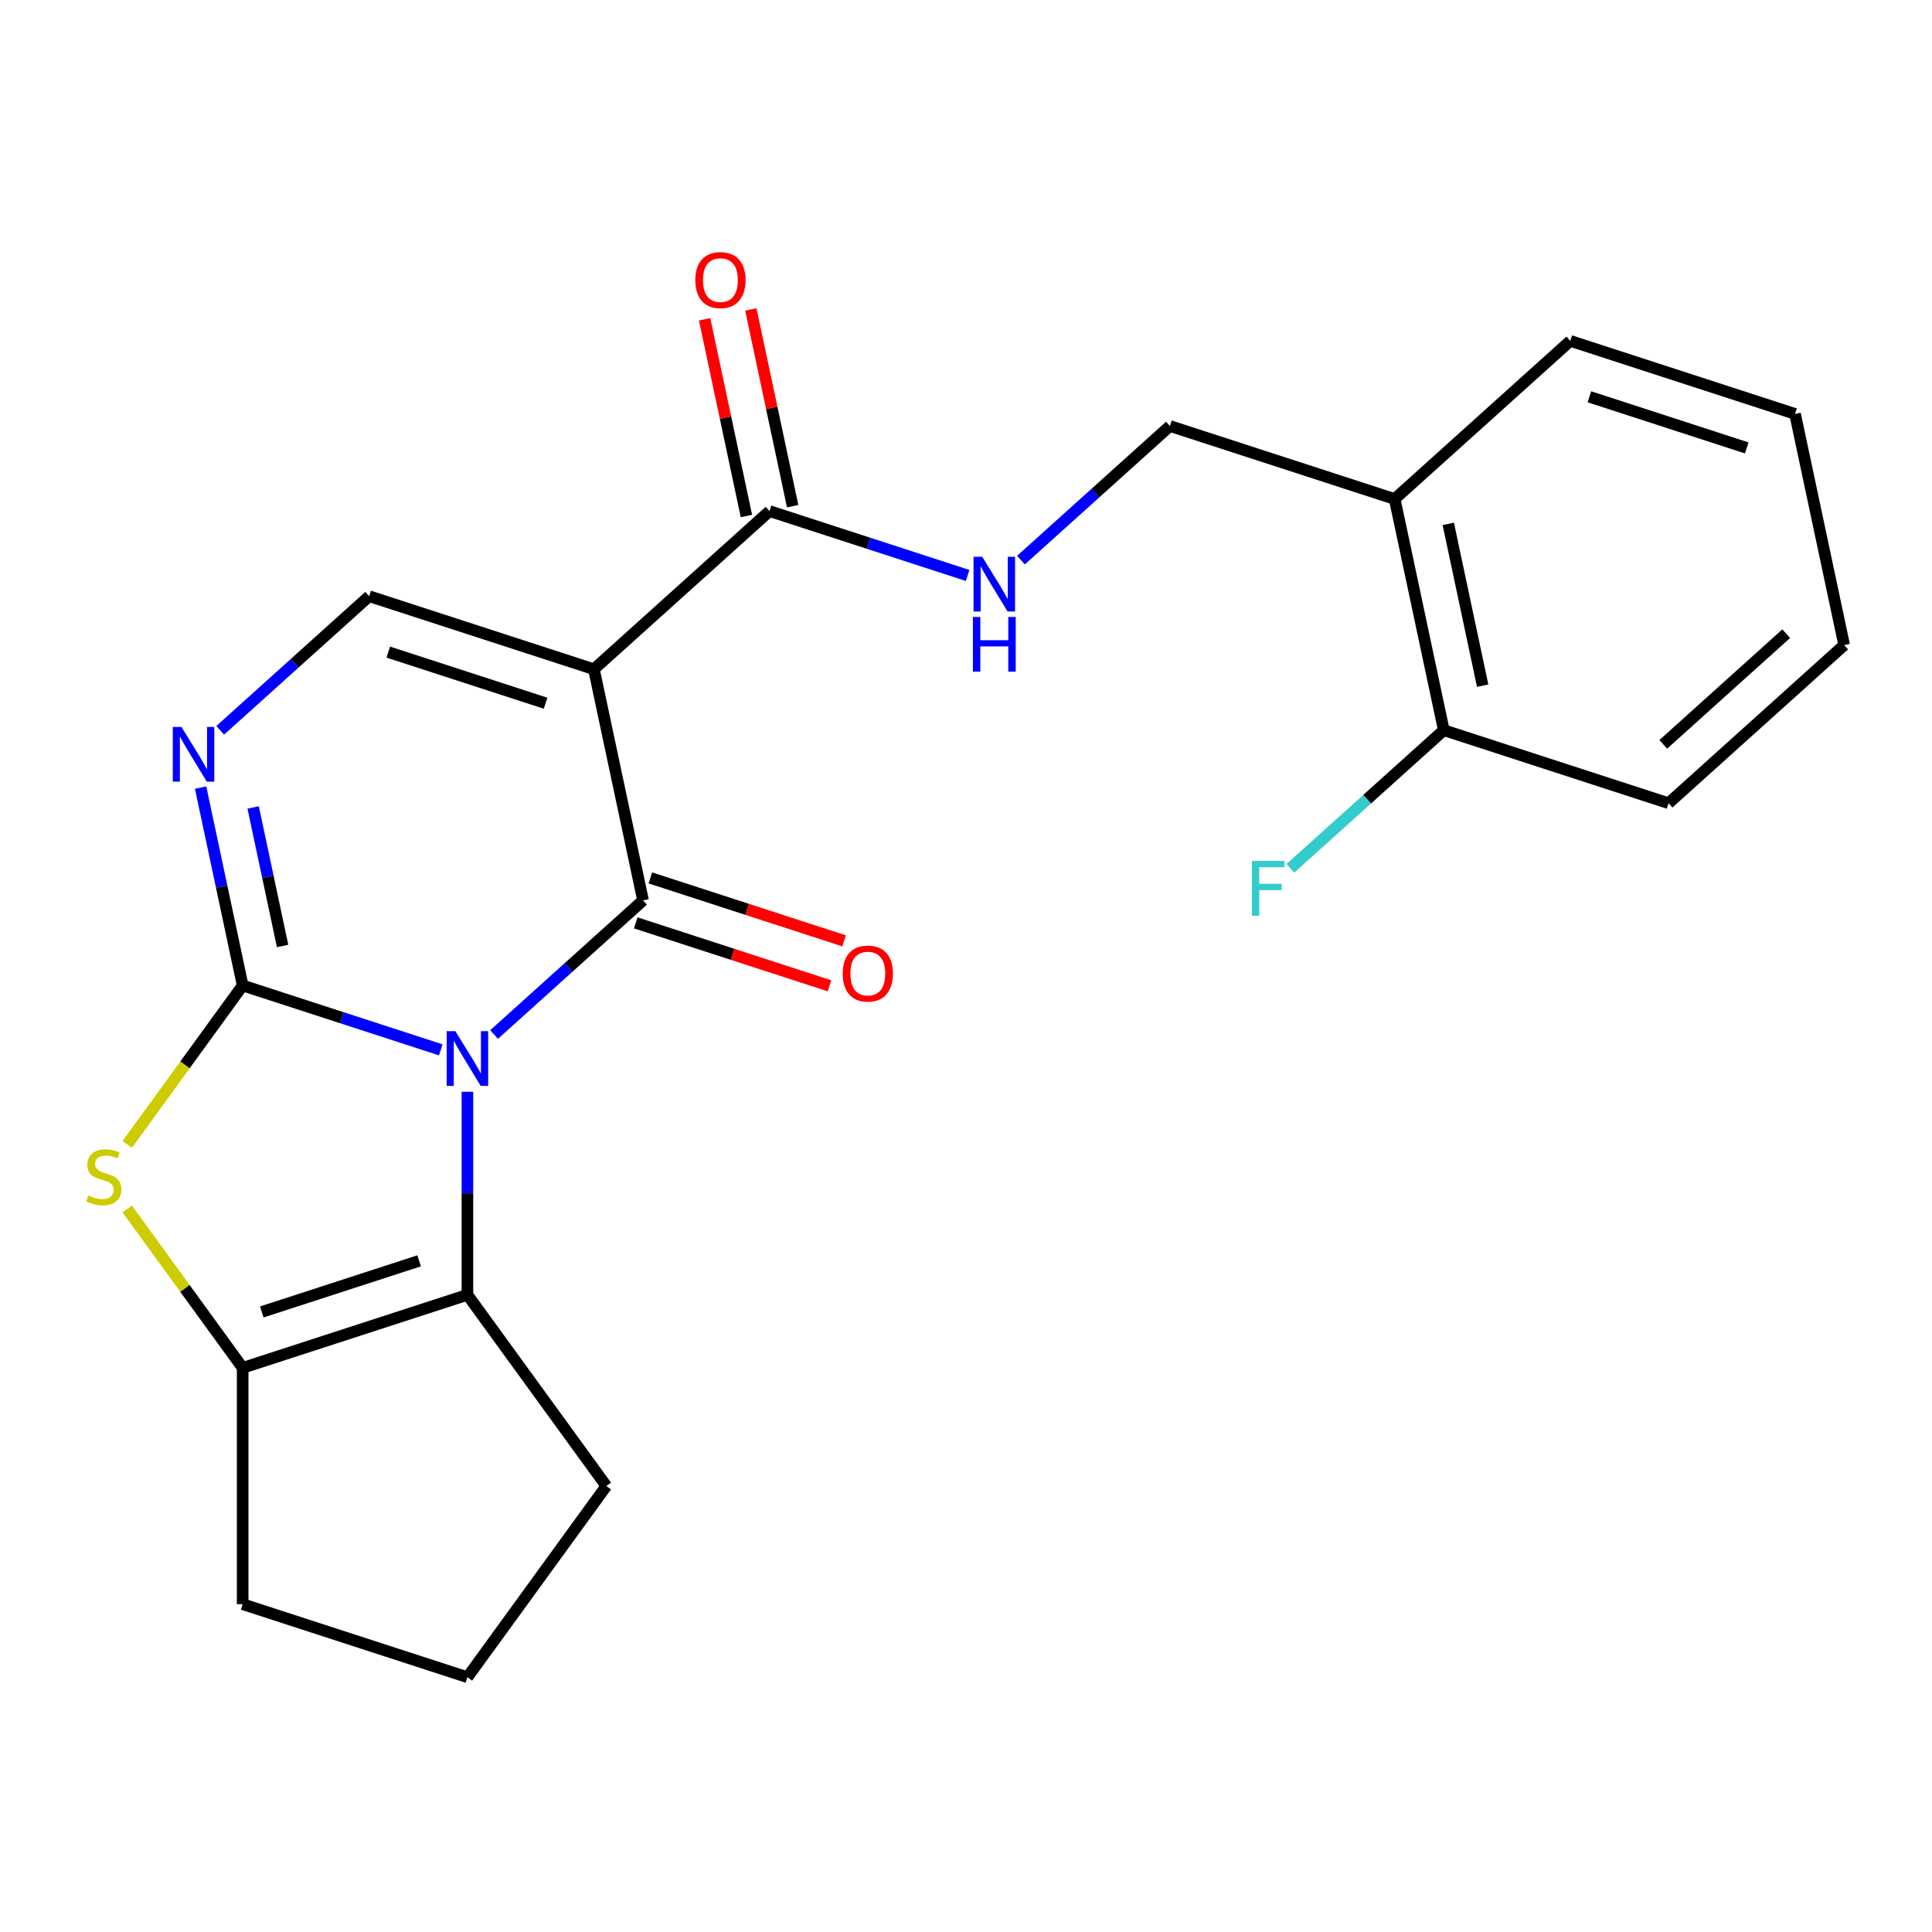 <?xml version='1.0' encoding='iso-8859-1'?>
<svg version='1.1' baseProfile='full'
              xmlns='http://www.w3.org/2000/svg'
                      xmlns:rdkit='http://www.rdkit.org/xml'
                      xmlns:xlink='http://www.w3.org/1999/xlink'
                  xml:space='preserve'
width='1000px' height='1000px' viewBox='0 0 1000 1000'>
<!-- END OF HEADER -->
<rect style='opacity:1.0;fill:#FFFFFF;stroke:none' width='1000' height='1000' x='0' y='0'> </rect>
<path class='bond-0' d='M 228.142,543.401 L 176.874,526.744' style='fill:none;fill-rule:evenodd;stroke:#0000FF;stroke-width:6px;stroke-linecap:butt;stroke-linejoin:miter;stroke-opacity:1' />
<path class='bond-0' d='M 176.874,526.744 L 125.606,510.086' style='fill:none;fill-rule:evenodd;stroke:#000000;stroke-width:6px;stroke-linecap:butt;stroke-linejoin:miter;stroke-opacity:1' />
<path class='bond-1' d='M 255.738,535.461 L 294.289,500.749' style='fill:none;fill-rule:evenodd;stroke:#0000FF;stroke-width:6px;stroke-linecap:butt;stroke-linejoin:miter;stroke-opacity:1' />
<path class='bond-1' d='M 294.289,500.749 L 332.841,466.037' style='fill:none;fill-rule:evenodd;stroke:#000000;stroke-width:6px;stroke-linecap:butt;stroke-linejoin:miter;stroke-opacity:1' />
<path class='bond-3' d='M 241.94,565.103 L 241.94,617.654' style='fill:none;fill-rule:evenodd;stroke:#0000FF;stroke-width:6px;stroke-linecap:butt;stroke-linejoin:miter;stroke-opacity:1' />
<path class='bond-3' d='M 241.94,617.654 L 241.94,670.205' style='fill:none;fill-rule:evenodd;stroke:#000000;stroke-width:6px;stroke-linecap:butt;stroke-linejoin:miter;stroke-opacity:1' />
<path class='bond-4' d='M 125.606,510.086 L 95.726,551.212' style='fill:none;fill-rule:evenodd;stroke:#000000;stroke-width:6px;stroke-linecap:butt;stroke-linejoin:miter;stroke-opacity:1' />
<path class='bond-4' d='M 95.726,551.212 L 65.846,592.338' style='fill:none;fill-rule:evenodd;stroke:#CCCC00;stroke-width:6px;stroke-linecap:butt;stroke-linejoin:miter;stroke-opacity:1' />
<path class='bond-5' d='M 125.606,510.086 L 114.72,458.871' style='fill:none;fill-rule:evenodd;stroke:#000000;stroke-width:6px;stroke-linecap:butt;stroke-linejoin:miter;stroke-opacity:1' />
<path class='bond-5' d='M 114.72,458.871 L 103.834,407.657' style='fill:none;fill-rule:evenodd;stroke:#0000FF;stroke-width:6px;stroke-linecap:butt;stroke-linejoin:miter;stroke-opacity:1' />
<path class='bond-5' d='M 146.27,489.635 L 138.65,453.785' style='fill:none;fill-rule:evenodd;stroke:#000000;stroke-width:6px;stroke-linecap:butt;stroke-linejoin:miter;stroke-opacity:1' />
<path class='bond-5' d='M 138.65,453.785 L 131.03,417.935' style='fill:none;fill-rule:evenodd;stroke:#0000FF;stroke-width:6px;stroke-linecap:butt;stroke-linejoin:miter;stroke-opacity:1' />
<path class='bond-2' d='M 332.841,466.037 L 307.409,346.39' style='fill:none;fill-rule:evenodd;stroke:#000000;stroke-width:6px;stroke-linecap:butt;stroke-linejoin:miter;stroke-opacity:1' />
<path class='bond-10' d='M 329.061,477.67 L 379.199,493.961' style='fill:none;fill-rule:evenodd;stroke:#000000;stroke-width:6px;stroke-linecap:butt;stroke-linejoin:miter;stroke-opacity:1' />
<path class='bond-10' d='M 379.199,493.961 L 429.336,510.251' style='fill:none;fill-rule:evenodd;stroke:#FF0000;stroke-width:6px;stroke-linecap:butt;stroke-linejoin:miter;stroke-opacity:1' />
<path class='bond-10' d='M 336.621,454.403 L 386.759,470.694' style='fill:none;fill-rule:evenodd;stroke:#000000;stroke-width:6px;stroke-linecap:butt;stroke-linejoin:miter;stroke-opacity:1' />
<path class='bond-10' d='M 386.759,470.694 L 436.896,486.985' style='fill:none;fill-rule:evenodd;stroke:#FF0000;stroke-width:6px;stroke-linecap:butt;stroke-linejoin:miter;stroke-opacity:1' />
<path class='bond-7' d='M 307.409,346.39 L 191.076,308.591' style='fill:none;fill-rule:evenodd;stroke:#000000;stroke-width:6px;stroke-linecap:butt;stroke-linejoin:miter;stroke-opacity:1' />
<path class='bond-7' d='M 282.4,363.986 L 200.966,337.527' style='fill:none;fill-rule:evenodd;stroke:#000000;stroke-width:6px;stroke-linecap:butt;stroke-linejoin:miter;stroke-opacity:1' />
<path class='bond-8' d='M 307.409,346.39 L 398.311,264.541' style='fill:none;fill-rule:evenodd;stroke:#000000;stroke-width:6px;stroke-linecap:butt;stroke-linejoin:miter;stroke-opacity:1' />
<path class='bond-6' d='M 241.94,670.205 L 125.606,708.004' style='fill:none;fill-rule:evenodd;stroke:#000000;stroke-width:6px;stroke-linecap:butt;stroke-linejoin:miter;stroke-opacity:1' />
<path class='bond-6' d='M 216.93,652.608 L 135.497,679.067' style='fill:none;fill-rule:evenodd;stroke:#000000;stroke-width:6px;stroke-linecap:butt;stroke-linejoin:miter;stroke-opacity:1' />
<path class='bond-15' d='M 241.94,670.205 L 313.838,769.164' style='fill:none;fill-rule:evenodd;stroke:#000000;stroke-width:6px;stroke-linecap:butt;stroke-linejoin:miter;stroke-opacity:1' />
<path class='bond-23' d='M 65.846,625.751 L 95.726,666.877' style='fill:none;fill-rule:evenodd;stroke:#CCCC00;stroke-width:6px;stroke-linecap:butt;stroke-linejoin:miter;stroke-opacity:1' />
<path class='bond-23' d='M 95.726,666.877 L 125.606,708.004' style='fill:none;fill-rule:evenodd;stroke:#000000;stroke-width:6px;stroke-linecap:butt;stroke-linejoin:miter;stroke-opacity:1' />
<path class='bond-25' d='M 113.973,378.015 L 152.524,343.303' style='fill:none;fill-rule:evenodd;stroke:#0000FF;stroke-width:6px;stroke-linecap:butt;stroke-linejoin:miter;stroke-opacity:1' />
<path class='bond-25' d='M 152.524,343.303 L 191.076,308.591' style='fill:none;fill-rule:evenodd;stroke:#000000;stroke-width:6px;stroke-linecap:butt;stroke-linejoin:miter;stroke-opacity:1' />
<path class='bond-17' d='M 125.606,708.004 L 125.606,830.324' style='fill:none;fill-rule:evenodd;stroke:#000000;stroke-width:6px;stroke-linecap:butt;stroke-linejoin:miter;stroke-opacity:1' />
<path class='bond-9' d='M 398.311,264.541 L 449.578,281.199' style='fill:none;fill-rule:evenodd;stroke:#000000;stroke-width:6px;stroke-linecap:butt;stroke-linejoin:miter;stroke-opacity:1' />
<path class='bond-9' d='M 449.578,281.199 L 500.846,297.857' style='fill:none;fill-rule:evenodd;stroke:#0000FF;stroke-width:6px;stroke-linecap:butt;stroke-linejoin:miter;stroke-opacity:1' />
<path class='bond-13' d='M 410.276,261.998 L 399.453,211.084' style='fill:none;fill-rule:evenodd;stroke:#000000;stroke-width:6px;stroke-linecap:butt;stroke-linejoin:miter;stroke-opacity:1' />
<path class='bond-13' d='M 399.453,211.084 L 388.631,160.169' style='fill:none;fill-rule:evenodd;stroke:#FF0000;stroke-width:6px;stroke-linecap:butt;stroke-linejoin:miter;stroke-opacity:1' />
<path class='bond-13' d='M 386.346,267.085 L 375.524,216.17' style='fill:none;fill-rule:evenodd;stroke:#000000;stroke-width:6px;stroke-linecap:butt;stroke-linejoin:miter;stroke-opacity:1' />
<path class='bond-13' d='M 375.524,216.17 L 364.702,165.256' style='fill:none;fill-rule:evenodd;stroke:#FF0000;stroke-width:6px;stroke-linecap:butt;stroke-linejoin:miter;stroke-opacity:1' />
<path class='bond-12' d='M 528.442,289.917 L 566.994,255.205' style='fill:none;fill-rule:evenodd;stroke:#0000FF;stroke-width:6px;stroke-linecap:butt;stroke-linejoin:miter;stroke-opacity:1' />
<path class='bond-12' d='M 566.994,255.205 L 605.546,220.492' style='fill:none;fill-rule:evenodd;stroke:#000000;stroke-width:6px;stroke-linecap:butt;stroke-linejoin:miter;stroke-opacity:1' />
<path class='bond-11' d='M 721.879,258.291 L 605.546,220.492' style='fill:none;fill-rule:evenodd;stroke:#000000;stroke-width:6px;stroke-linecap:butt;stroke-linejoin:miter;stroke-opacity:1' />
<path class='bond-14' d='M 721.879,258.291 L 747.311,377.938' style='fill:none;fill-rule:evenodd;stroke:#000000;stroke-width:6px;stroke-linecap:butt;stroke-linejoin:miter;stroke-opacity:1' />
<path class='bond-14' d='M 749.623,271.152 L 767.425,354.905' style='fill:none;fill-rule:evenodd;stroke:#000000;stroke-width:6px;stroke-linecap:butt;stroke-linejoin:miter;stroke-opacity:1' />
<path class='bond-19' d='M 721.879,258.291 L 812.78,176.443' style='fill:none;fill-rule:evenodd;stroke:#000000;stroke-width:6px;stroke-linecap:butt;stroke-linejoin:miter;stroke-opacity:1' />
<path class='bond-16' d='M 747.311,377.938 L 707.599,413.695' style='fill:none;fill-rule:evenodd;stroke:#000000;stroke-width:6px;stroke-linecap:butt;stroke-linejoin:miter;stroke-opacity:1' />
<path class='bond-16' d='M 707.599,413.695 L 667.887,449.452' style='fill:none;fill-rule:evenodd;stroke:#33CCCC;stroke-width:6px;stroke-linecap:butt;stroke-linejoin:miter;stroke-opacity:1' />
<path class='bond-20' d='M 747.311,377.938 L 863.644,415.737' style='fill:none;fill-rule:evenodd;stroke:#000000;stroke-width:6px;stroke-linecap:butt;stroke-linejoin:miter;stroke-opacity:1' />
<path class='bond-18' d='M 313.838,769.164 L 241.94,868.123' style='fill:none;fill-rule:evenodd;stroke:#000000;stroke-width:6px;stroke-linecap:butt;stroke-linejoin:miter;stroke-opacity:1' />
<path class='bond-24' d='M 125.606,830.324 L 241.94,868.123' style='fill:none;fill-rule:evenodd;stroke:#000000;stroke-width:6px;stroke-linecap:butt;stroke-linejoin:miter;stroke-opacity:1' />
<path class='bond-21' d='M 812.78,176.443 L 929.114,214.242' style='fill:none;fill-rule:evenodd;stroke:#000000;stroke-width:6px;stroke-linecap:butt;stroke-linejoin:miter;stroke-opacity:1' />
<path class='bond-21' d='M 822.671,205.38 L 904.104,231.839' style='fill:none;fill-rule:evenodd;stroke:#000000;stroke-width:6px;stroke-linecap:butt;stroke-linejoin:miter;stroke-opacity:1' />
<path class='bond-26' d='M 863.644,415.737 L 954.545,333.889' style='fill:none;fill-rule:evenodd;stroke:#000000;stroke-width:6px;stroke-linecap:butt;stroke-linejoin:miter;stroke-opacity:1' />
<path class='bond-26' d='M 860.91,385.28 L 924.541,327.986' style='fill:none;fill-rule:evenodd;stroke:#000000;stroke-width:6px;stroke-linecap:butt;stroke-linejoin:miter;stroke-opacity:1' />
<path class='bond-22' d='M 929.114,214.242 L 954.545,333.889' style='fill:none;fill-rule:evenodd;stroke:#000000;stroke-width:6px;stroke-linecap:butt;stroke-linejoin:miter;stroke-opacity:1' />
<path  class='atom-0' d='M 235.68 533.725
L 244.96 548.725
Q 245.88 550.205, 247.36 552.885
Q 248.84 555.565, 248.92 555.725
L 248.92 533.725
L 252.68 533.725
L 252.68 562.045
L 248.8 562.045
L 238.84 545.645
Q 237.68 543.725, 236.44 541.525
Q 235.24 539.325, 234.88 538.645
L 234.88 562.045
L 231.2 562.045
L 231.2 533.725
L 235.68 533.725
' fill='#0000FF'/>
<path  class='atom-5' d='M 45.708 618.765
Q 46.028 618.885, 47.348 619.445
Q 48.668 620.005, 50.108 620.365
Q 51.588 620.685, 53.028 620.685
Q 55.708 620.685, 57.268 619.405
Q 58.828 618.085, 58.828 615.805
Q 58.828 614.245, 58.028 613.285
Q 57.268 612.325, 56.068 611.805
Q 54.868 611.285, 52.868 610.685
Q 50.348 609.925, 48.828 609.205
Q 47.348 608.485, 46.268 606.965
Q 45.228 605.445, 45.228 602.885
Q 45.228 599.325, 47.628 597.125
Q 50.068 594.925, 54.868 594.925
Q 58.148 594.925, 61.868 596.485
L 60.948 599.565
Q 57.548 598.165, 54.988 598.165
Q 52.228 598.165, 50.708 599.325
Q 49.188 600.445, 49.228 602.405
Q 49.228 603.925, 49.988 604.845
Q 50.788 605.765, 51.908 606.285
Q 53.068 606.805, 54.988 607.405
Q 57.548 608.205, 59.068 609.005
Q 60.588 609.805, 61.668 611.445
Q 62.788 613.045, 62.788 615.805
Q 62.788 619.725, 60.148 621.845
Q 57.548 623.925, 53.188 623.925
Q 50.668 623.925, 48.748 623.365
Q 46.868 622.845, 44.628 621.925
L 45.708 618.765
' fill='#CCCC00'/>
<path  class='atom-6' d='M 93.915 376.279
L 103.195 391.279
Q 104.115 392.759, 105.595 395.439
Q 107.075 398.119, 107.155 398.279
L 107.155 376.279
L 110.915 376.279
L 110.915 404.599
L 107.035 404.599
L 97.075 388.199
Q 95.915 386.279, 94.675 384.079
Q 93.475 381.879, 93.115 381.199
L 93.115 404.599
L 89.435 404.599
L 89.435 376.279
L 93.915 376.279
' fill='#0000FF'/>
<path  class='atom-10' d='M 508.384 288.18
L 517.664 303.18
Q 518.584 304.66, 520.064 307.34
Q 521.544 310.02, 521.624 310.18
L 521.624 288.18
L 525.384 288.18
L 525.384 316.5
L 521.504 316.5
L 511.544 300.1
Q 510.384 298.18, 509.144 295.98
Q 507.944 293.78, 507.584 293.1
L 507.584 316.5
L 503.904 316.5
L 503.904 288.18
L 508.384 288.18
' fill='#0000FF'/>
<path  class='atom-10' d='M 503.564 319.332
L 507.404 319.332
L 507.404 331.372
L 521.884 331.372
L 521.884 319.332
L 525.724 319.332
L 525.724 347.652
L 521.884 347.652
L 521.884 334.572
L 507.404 334.572
L 507.404 347.652
L 503.564 347.652
L 503.564 319.332
' fill='#0000FF'/>
<path  class='atom-11' d='M 436.174 503.916
Q 436.174 497.116, 439.534 493.316
Q 442.894 489.516, 449.174 489.516
Q 455.454 489.516, 458.814 493.316
Q 462.174 497.116, 462.174 503.916
Q 462.174 510.796, 458.774 514.716
Q 455.374 518.596, 449.174 518.596
Q 442.934 518.596, 439.534 514.716
Q 436.174 510.836, 436.174 503.916
M 449.174 515.396
Q 453.494 515.396, 455.814 512.516
Q 458.174 509.596, 458.174 503.916
Q 458.174 498.356, 455.814 495.556
Q 453.494 492.716, 449.174 492.716
Q 444.854 492.716, 442.494 495.516
Q 440.174 498.316, 440.174 503.916
Q 440.174 509.636, 442.494 512.516
Q 444.854 515.396, 449.174 515.396
' fill='#FF0000'/>
<path  class='atom-14' d='M 359.879 144.974
Q 359.879 138.174, 363.239 134.374
Q 366.599 130.574, 372.879 130.574
Q 379.159 130.574, 382.519 134.374
Q 385.879 138.174, 385.879 144.974
Q 385.879 151.854, 382.479 155.774
Q 379.079 159.654, 372.879 159.654
Q 366.639 159.654, 363.239 155.774
Q 359.879 151.894, 359.879 144.974
M 372.879 156.454
Q 377.199 156.454, 379.519 153.574
Q 381.879 150.654, 381.879 144.974
Q 381.879 139.414, 379.519 136.614
Q 377.199 133.774, 372.879 133.774
Q 368.559 133.774, 366.199 136.574
Q 363.879 139.374, 363.879 144.974
Q 363.879 150.694, 366.199 153.574
Q 368.559 156.454, 372.879 156.454
' fill='#FF0000'/>
<path  class='atom-17' d='M 647.989 445.626
L 664.829 445.626
L 664.829 448.866
L 651.789 448.866
L 651.789 457.466
L 663.389 457.466
L 663.389 460.746
L 651.789 460.746
L 651.789 473.946
L 647.989 473.946
L 647.989 445.626
' fill='#33CCCC'/>
</svg>
